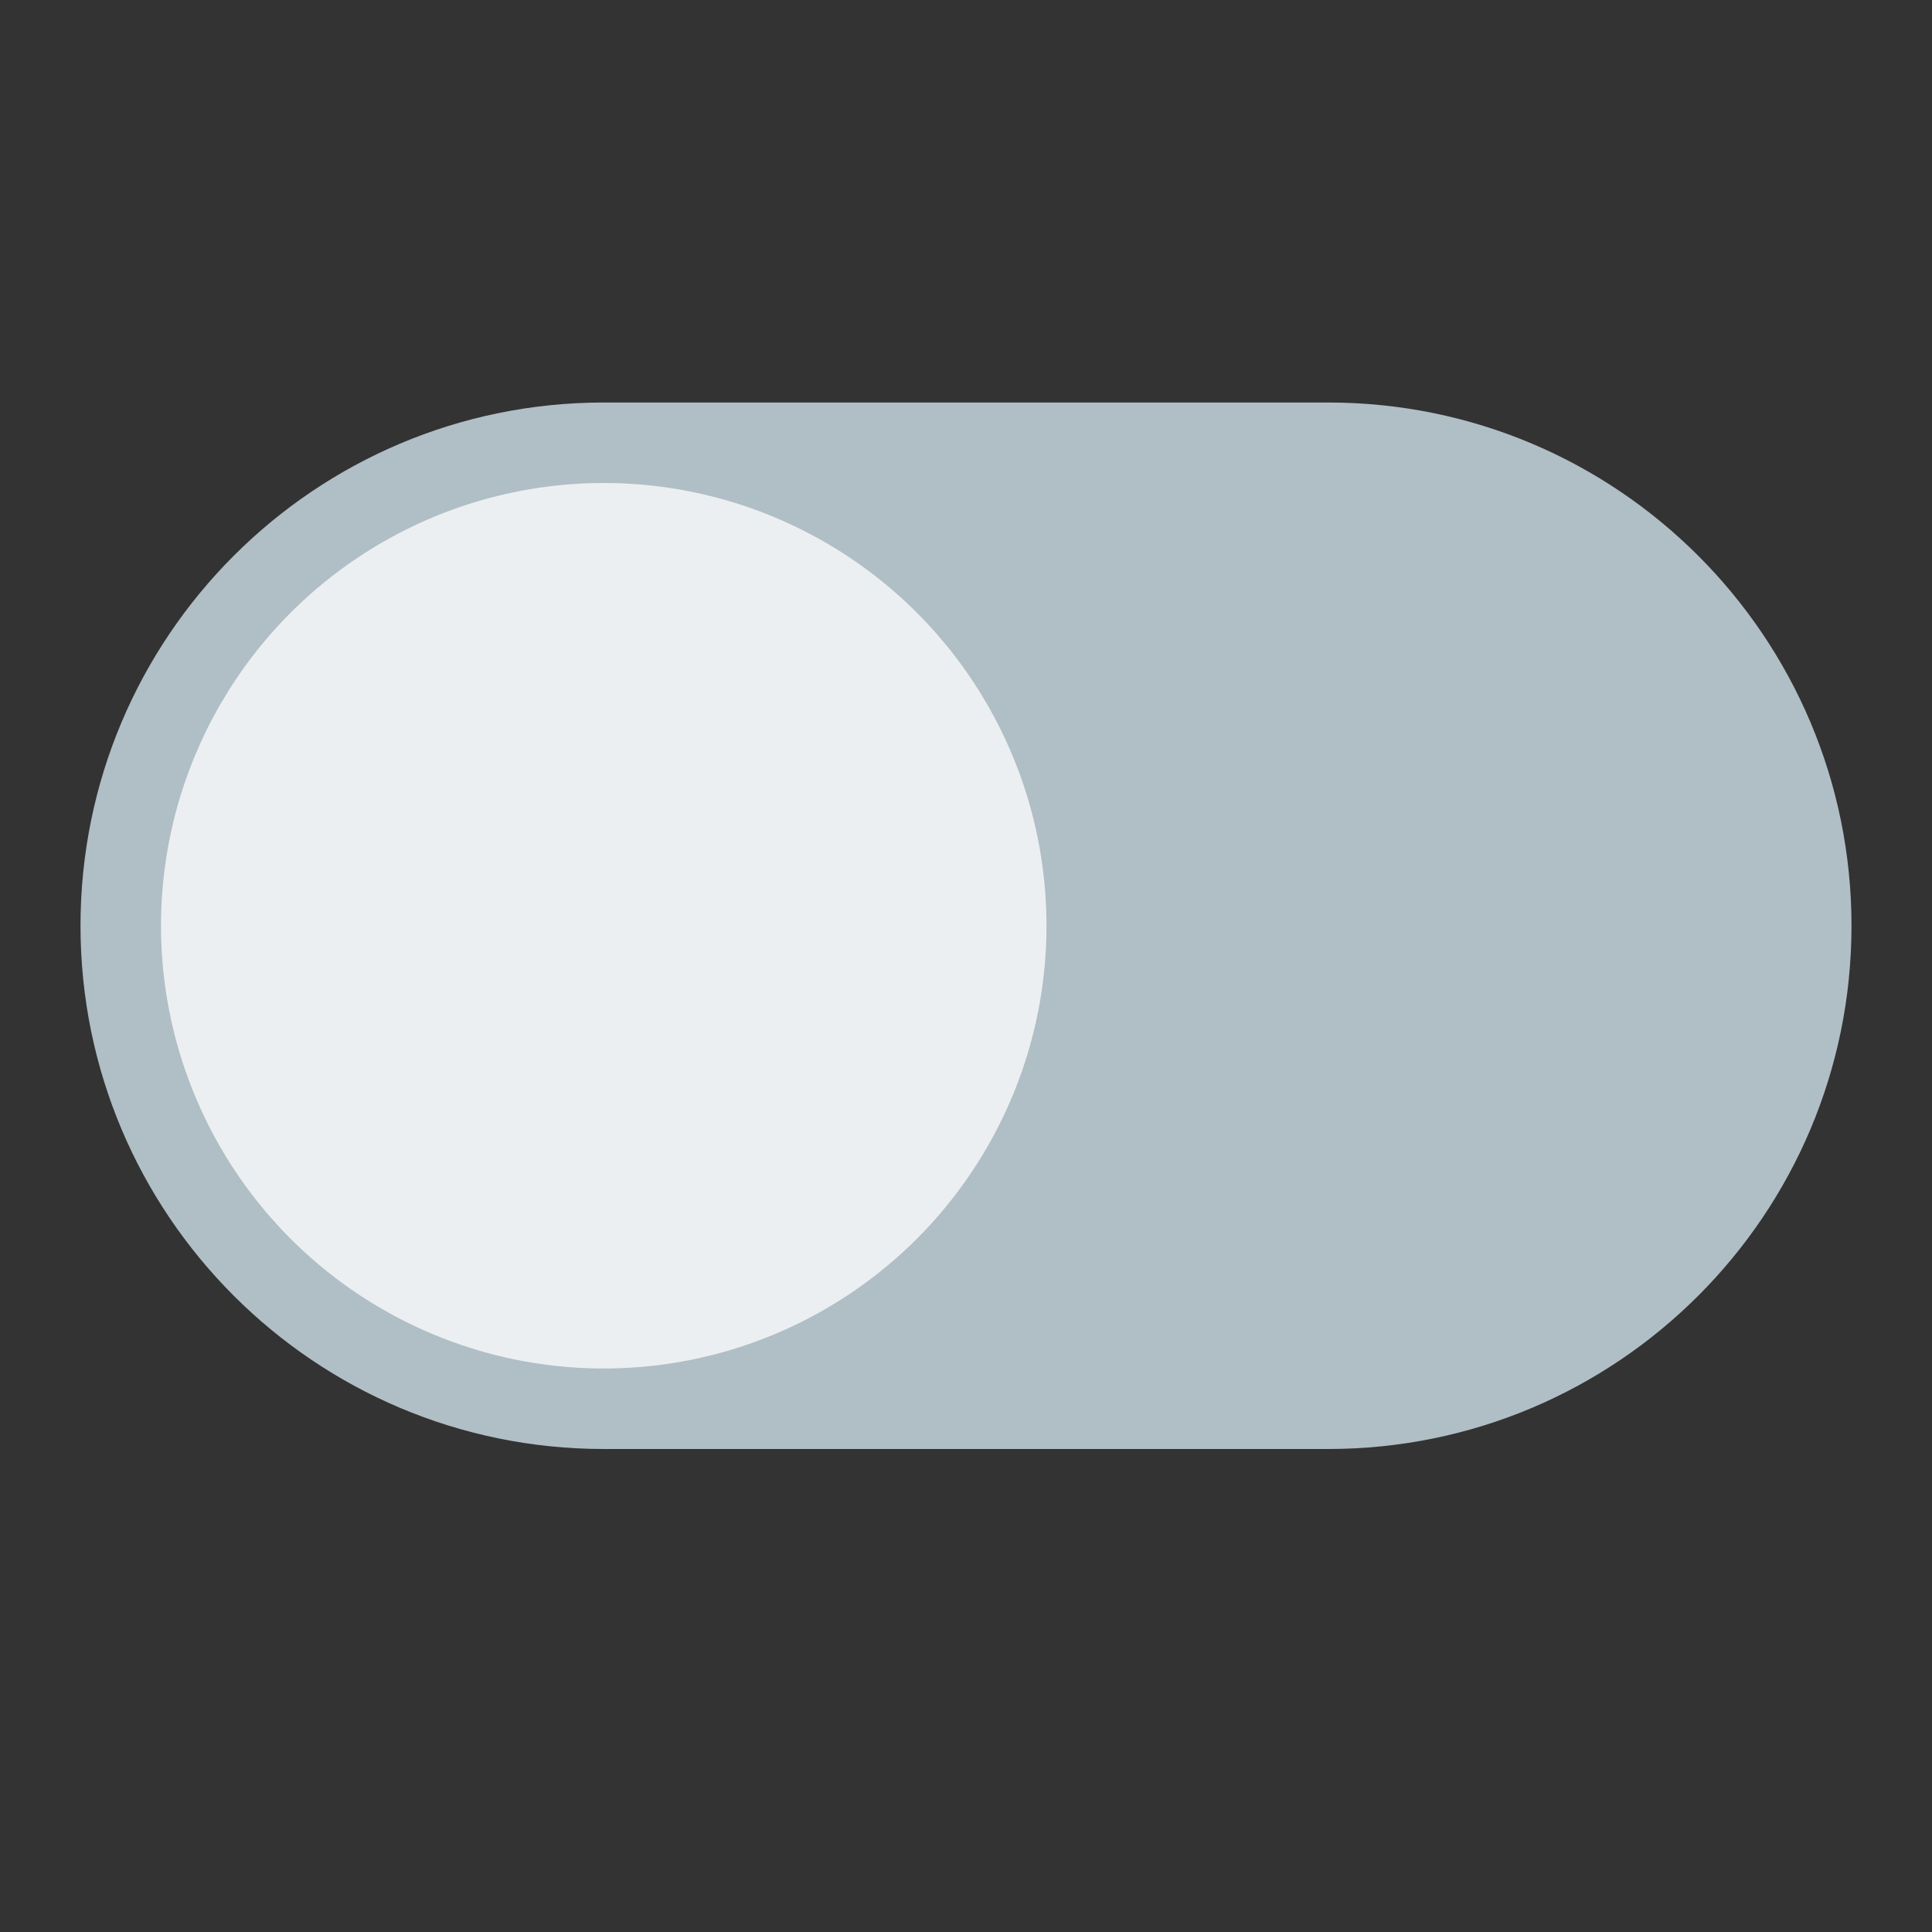 <svg id="Layer_1" enable-background="new 0 0 48 48" height="512" viewBox="0 0 48 48" width="512" xmlns="http://www.w3.org/2000/svg"><rect x="0" y="0" width="48" height="48" fill="#333333" stroke="none"/><path d="m15 36h18c7.18 0 13-5.82 13-13 0-7.18-5.82-13-13-13h-18c-7.18 0-13 5.82-13 13 0 7.18 5.82 13 13 13z" fill="#b0bec5"/><circle cx="15" cy="23" fill="#eceff1" r="11"/></svg>